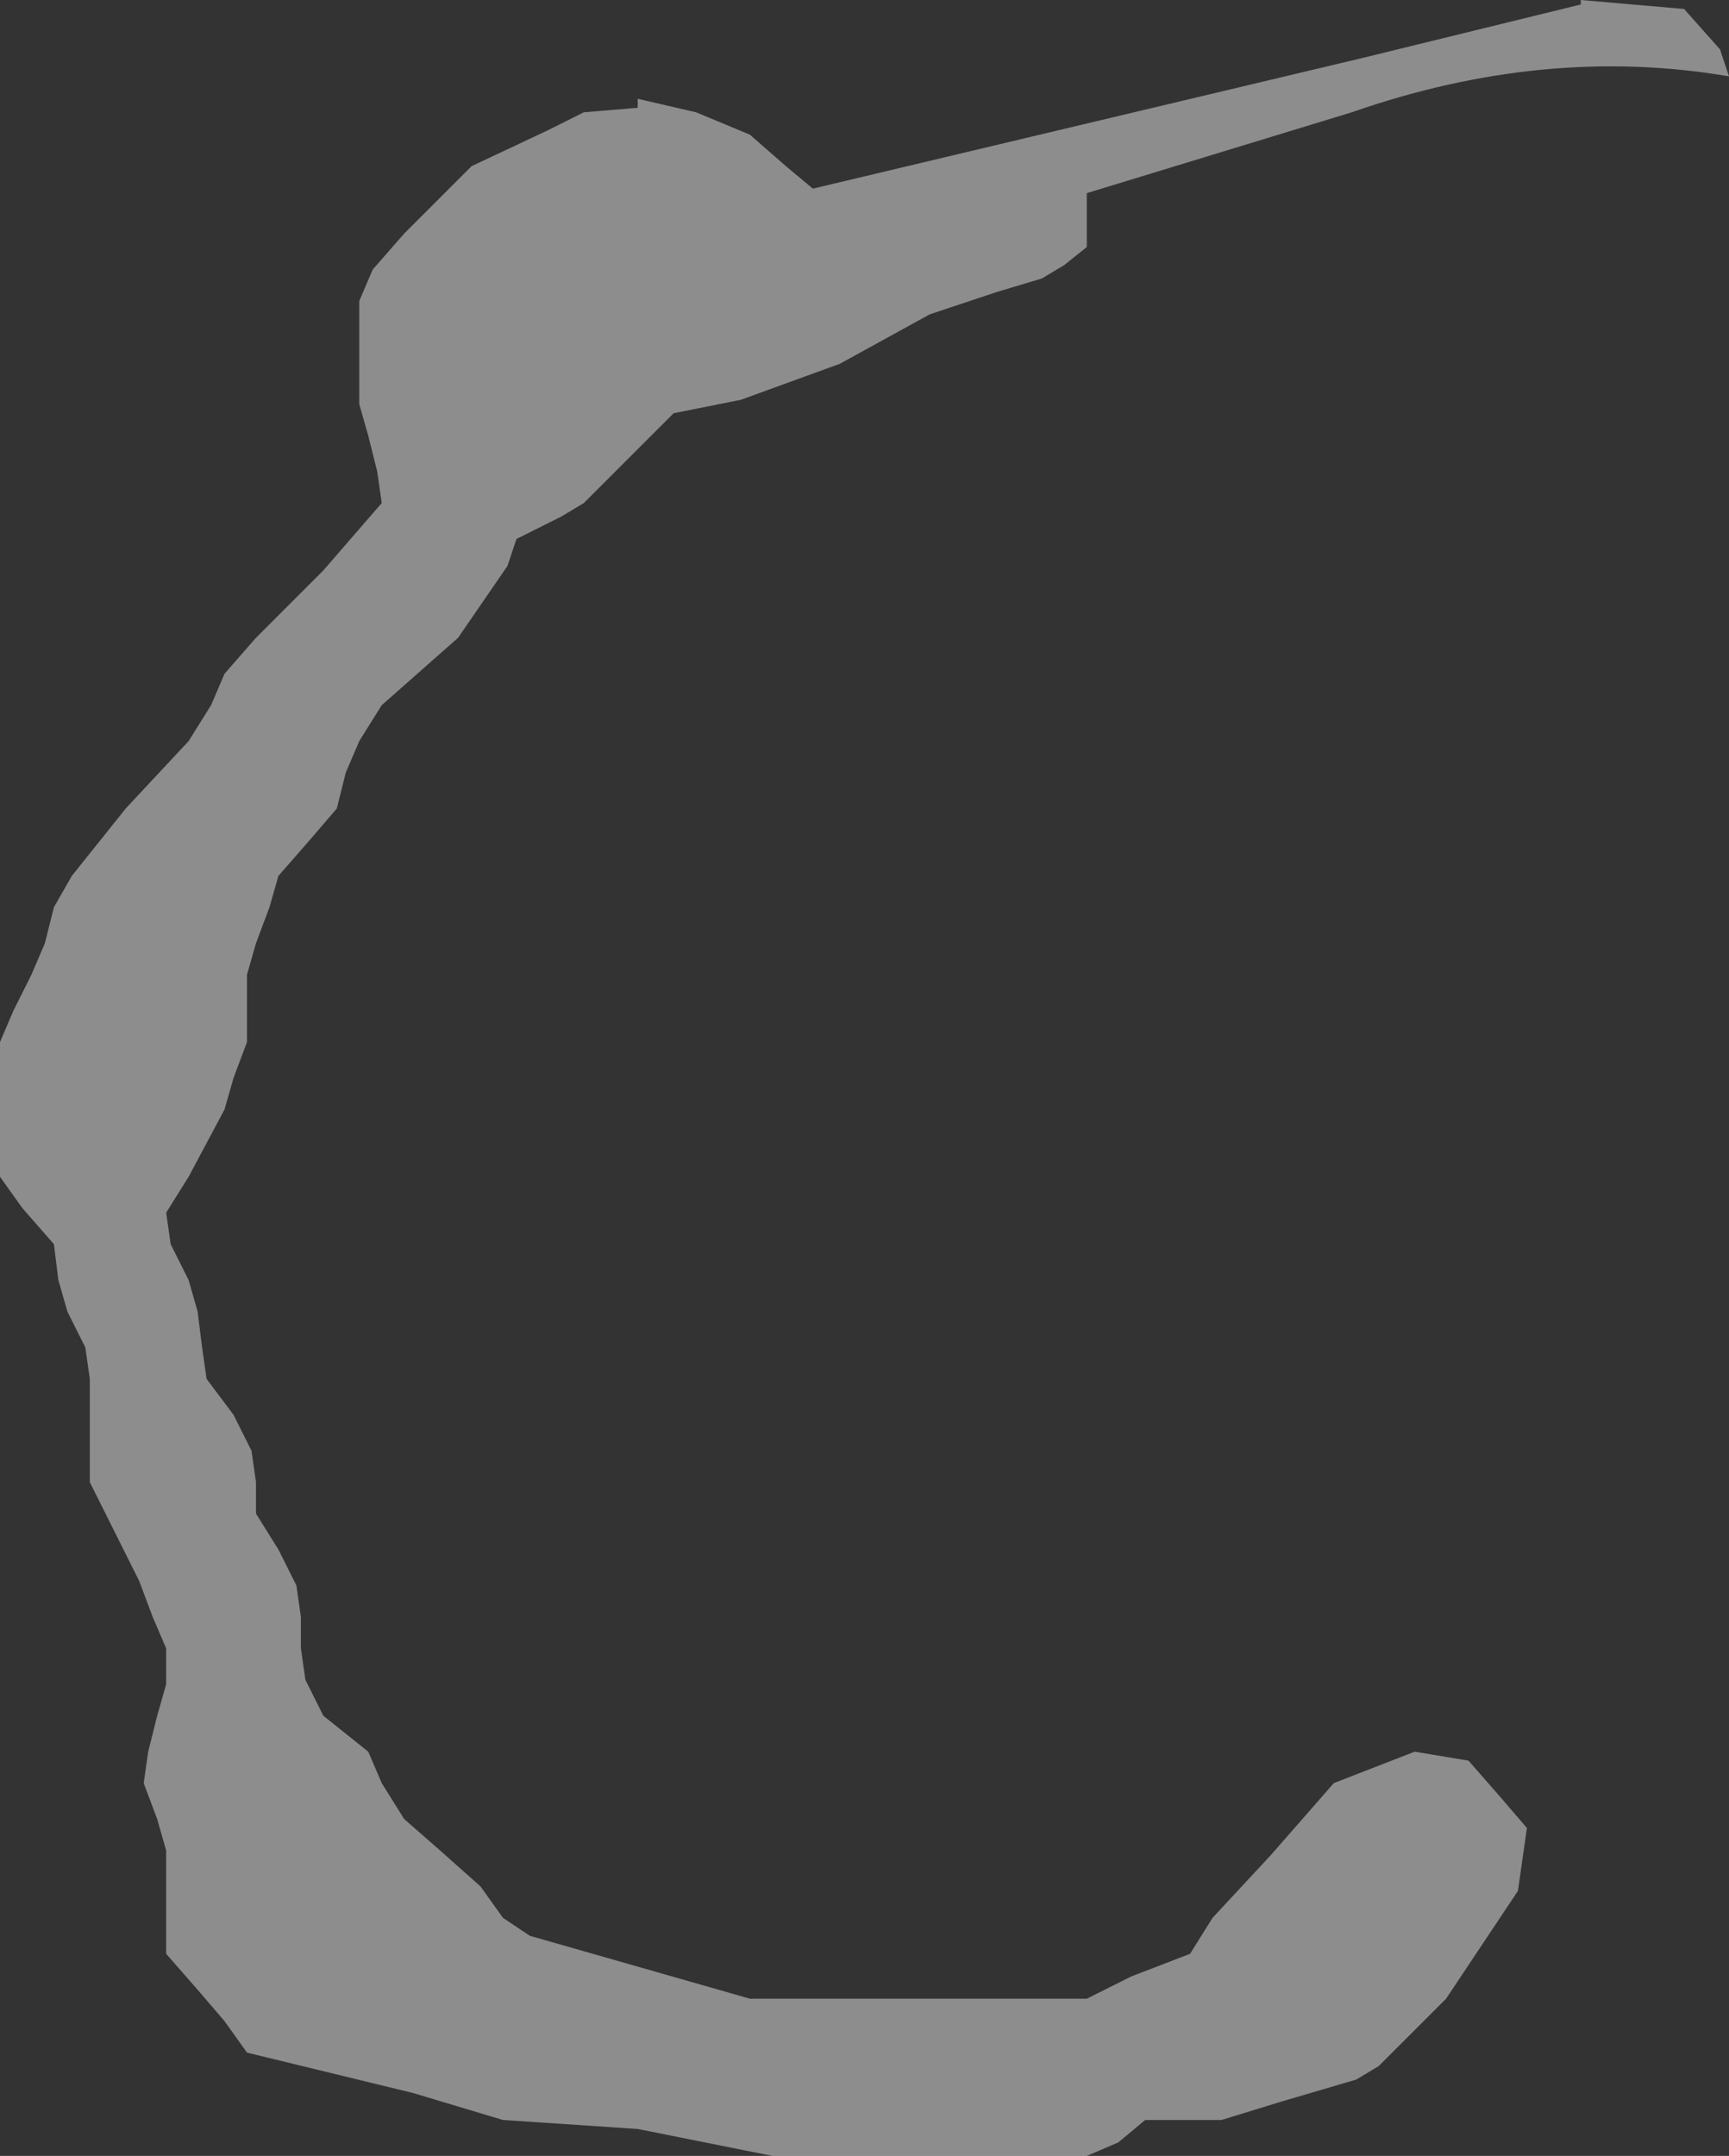 <?xml version="1.0" encoding="UTF-8" standalone="no"?>
<svg xmlns:xlink="http://www.w3.org/1999/xlink" height="24.0px" width="19.25px" xmlns="http://www.w3.org/2000/svg">
  <rect width="100%" height="100%" fill="#333333" stroke="none"/>
  <g transform="matrix(1.0, 0.0, 0.0, 1.0, -406.35, -190.75)">
    <path d="M409.95 197.1 L410.6 196.35 410.55 196.0 410.45 195.6 410.35 195.25 410.35 194.85 410.35 194.5 410.35 194.1 410.5 193.75 410.85 193.35 411.6 192.6 412.45 192.2 412.85 192.0 413.45 191.95 413.45 191.85 414.1 192.0 414.7 192.25 415.1 192.6 415.4 192.85 421.5 191.4 423.95 190.8 423.95 190.75 425.1 190.85 425.5 191.3 425.6 191.6 Q423.55 191.25 421.4 192.0 L418.45 192.9 418.45 193.5 418.2 193.7 417.95 193.85 417.45 194.0 416.7 194.25 415.7 194.8 414.6 195.2 413.85 195.35 413.45 195.75 413.1 196.1 412.85 196.35 412.6 196.5 412.1 196.75 412.0 197.05 411.45 197.85 410.6 198.6 410.35 199.0 410.2 199.35 410.1 199.75 409.8 200.1 409.45 200.5 409.35 200.85 409.2 201.25 409.1 201.6 409.1 202.0 409.1 202.35 408.95 202.75 408.85 203.1 408.45 203.85 408.2 204.25 408.25 204.6 408.45 205.0 408.55 205.35 408.6 205.75 408.65 206.1 408.95 206.5 409.15 206.9 409.2 207.25 409.2 207.6 409.45 208.0 409.65 208.4 409.7 208.75 409.7 209.1 409.75 209.45 409.95 209.85 410.45 210.25 410.6 210.6 410.85 211.0 411.25 211.35 411.7 211.75 411.95 212.1 412.25 212.3 414.7 213.0 418.45 213.0 418.95 212.75 419.6 212.5 419.85 212.1 420.5 211.4 421.2 210.6 422.1 210.25 422.7 210.35 423.05 210.75 423.35 211.1 423.25 211.8 422.45 213.0 421.7 213.75 421.45 213.9 420.6 214.15 419.95 214.35 419.1 214.35 418.8 214.6 418.45 214.75 414.95 214.75 413.45 214.45 411.95 214.35 410.95 214.05 409.1 213.6 408.85 213.25 408.55 212.9 408.2 212.5 408.2 212.1 408.2 211.75 408.2 211.35 408.1 211.0 407.95 210.6 408.0 210.25 408.1 209.85 408.2 209.5 408.2 209.1 408.05 208.75 407.9 208.35 407.55 207.65 407.35 207.25 407.35 206.85 407.35 206.5 407.35 206.1 407.3 205.75 407.1 205.35 407.0 205.0 406.95 204.6 406.6 204.2 406.35 203.85 406.35 203.5 406.35 203.1 406.35 202.75 406.35 202.35 406.5 202.0 406.7 201.6 406.85 201.25 406.95 200.85 407.15 200.5 407.75 199.75 408.45 199.0 408.7 198.6 408.85 198.25 409.2 197.85 409.95 197.1" fill="#ffffff" fill-opacity="0.443" fill-rule="evenodd" stroke="none"/>
  </g>
</svg>
